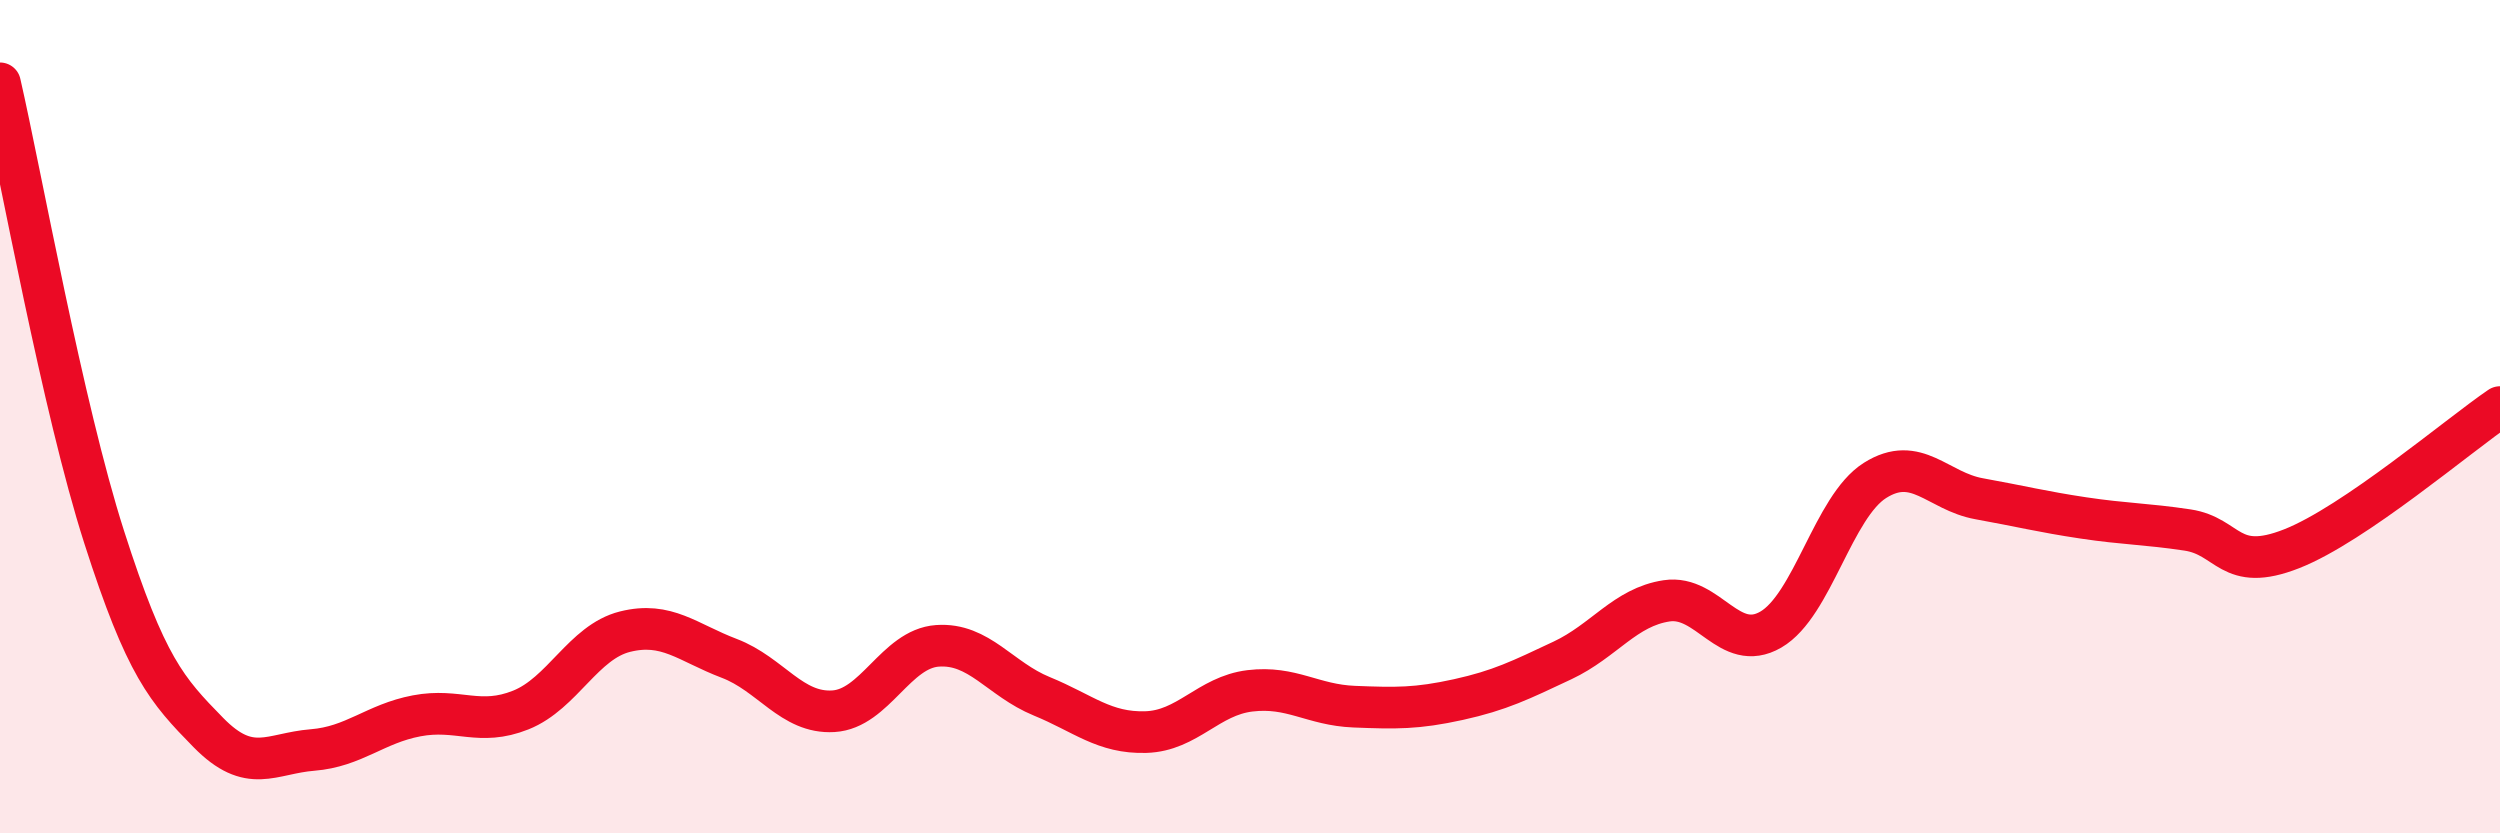 
    <svg width="60" height="20" viewBox="0 0 60 20" xmlns="http://www.w3.org/2000/svg">
      <path
        d="M 0,2 C 0.5,4.18 1.5,9.77 2.5,12.89 C 3.5,16.01 4,16.56 5,17.58 C 6,18.6 6.5,18.08 7.5,18 C 8.5,17.92 9,17.37 10,17.18 C 11,16.99 11.5,17.44 12.5,17.04 C 13.5,16.64 14,15.41 15,15.16 C 16,14.91 16.5,15.42 17.5,15.8 C 18.5,16.18 19,17.13 20,17.07 C 21,17.01 21.5,15.57 22.5,15.5 C 23.5,15.43 24,16.3 25,16.71 C 26,17.12 26.5,17.6 27.5,17.57 C 28.5,17.54 29,16.7 30,16.58 C 31,16.46 31.5,16.92 32.5,16.96 C 33.5,17 34,17.01 35,16.79 C 36,16.57 36.5,16.32 37.5,15.85 C 38.5,15.38 39,14.57 40,14.42 C 41,14.27 41.5,15.69 42.5,15.11 C 43.5,14.53 44,12.16 45,11.53 C 46,10.9 46.5,11.79 47.5,11.97 C 48.5,12.15 49,12.28 50,12.43 C 51,12.58 51.5,12.57 52.5,12.72 C 53.5,12.87 53.5,13.76 55,13.17 C 56.5,12.58 59,10.45 60,9.77L60 20L0 20Z"
        fill="#EB0A25"
        opacity="0.1"
        stroke-linecap="round"
        stroke-linejoin="round"
      />
      <path
        d="M 0,2 C 0.5,4.18 1.5,9.77 2.5,12.89 C 3.5,16.01 4,16.56 5,17.58 C 6,18.6 6.5,18.08 7.5,18 C 8.5,17.92 9,17.37 10,17.18 C 11,16.99 11.5,17.44 12.5,17.04 C 13.5,16.64 14,15.41 15,15.16 C 16,14.91 16.5,15.42 17.5,15.8 C 18.5,16.18 19,17.13 20,17.07 C 21,17.01 21.5,15.57 22.5,15.5 C 23.5,15.43 24,16.3 25,16.71 C 26,17.12 26.5,17.6 27.5,17.57 C 28.5,17.54 29,16.7 30,16.58 C 31,16.46 31.5,16.92 32.5,16.96 C 33.5,17 34,17.01 35,16.79 C 36,16.57 36.5,16.32 37.5,15.85 C 38.5,15.38 39,14.57 40,14.42 C 41,14.27 41.5,15.69 42.5,15.11 C 43.5,14.53 44,12.16 45,11.53 C 46,10.9 46.5,11.79 47.5,11.97 C 48.5,12.15 49,12.28 50,12.43 C 51,12.58 51.5,12.57 52.5,12.72 C 53.5,12.87 53.5,13.76 55,13.17 C 56.5,12.58 59,10.45 60,9.77"
        stroke="#EB0A25"
        stroke-width="1"
        fill="none"
        stroke-linecap="round"
        stroke-linejoin="round"
      />
    </svg>
  